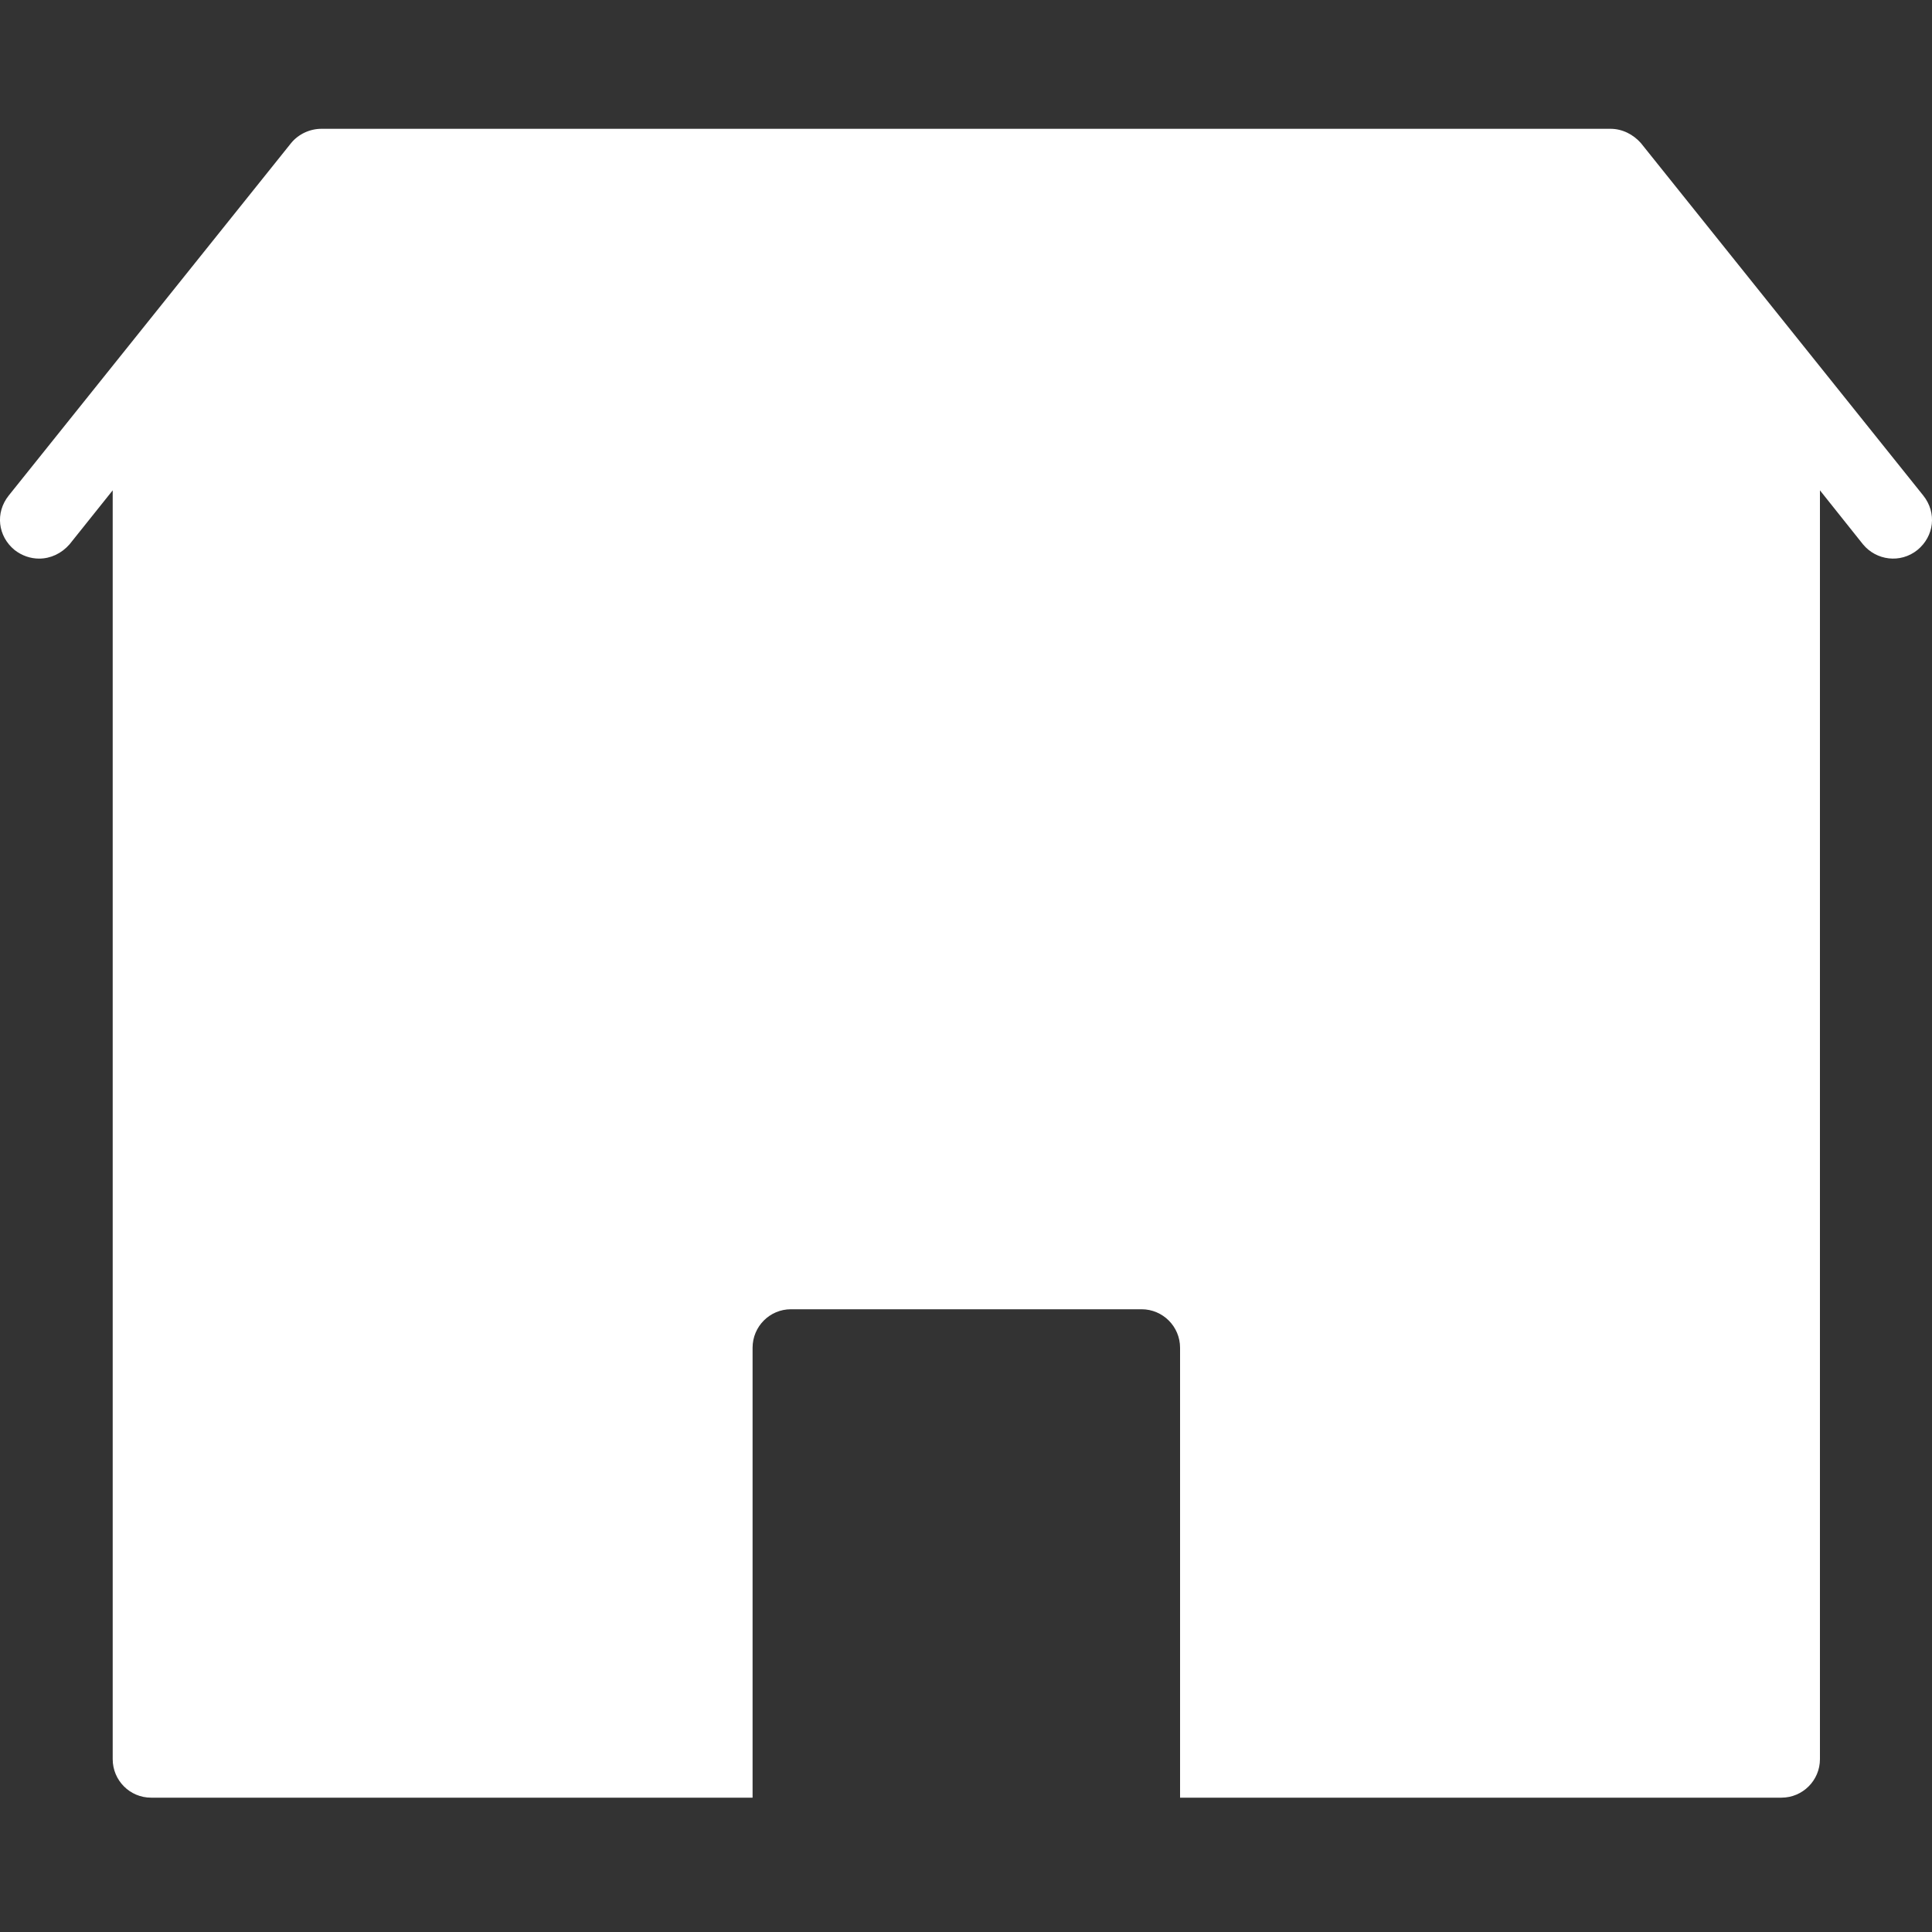 <svg width="15" height="15" viewBox="0 0 15 15" fill="none" xmlns="http://www.w3.org/2000/svg">
<rect x="0" y="0" width="15" height="15" fill="#333333" stroke="none"/>
<path d="M0.304 4.337C0.393 4.337 0.478 4.297 0.54 4.226L0.875 3.807V13.658C0.875 13.823 1.008 13.957 1.173 13.957H5.843V10.464C5.843 10.299 5.976 10.165 6.141 10.165H8.863C9.028 10.165 9.162 10.299 9.162 10.464V13.957H13.831C13.996 13.957 14.13 13.823 14.13 13.658V3.807L14.464 4.226C14.567 4.351 14.754 4.377 14.887 4.27C15.017 4.163 15.039 3.981 14.932 3.847L12.74 1.111C12.682 1.045 12.597 1 12.504 1H2.496C2.407 1 2.318 1.04 2.26 1.111L0.068 3.847C-0.039 3.981 -0.017 4.163 0.113 4.27C0.171 4.315 0.237 4.337 0.304 4.337Z" fill="white"/>
</svg>
